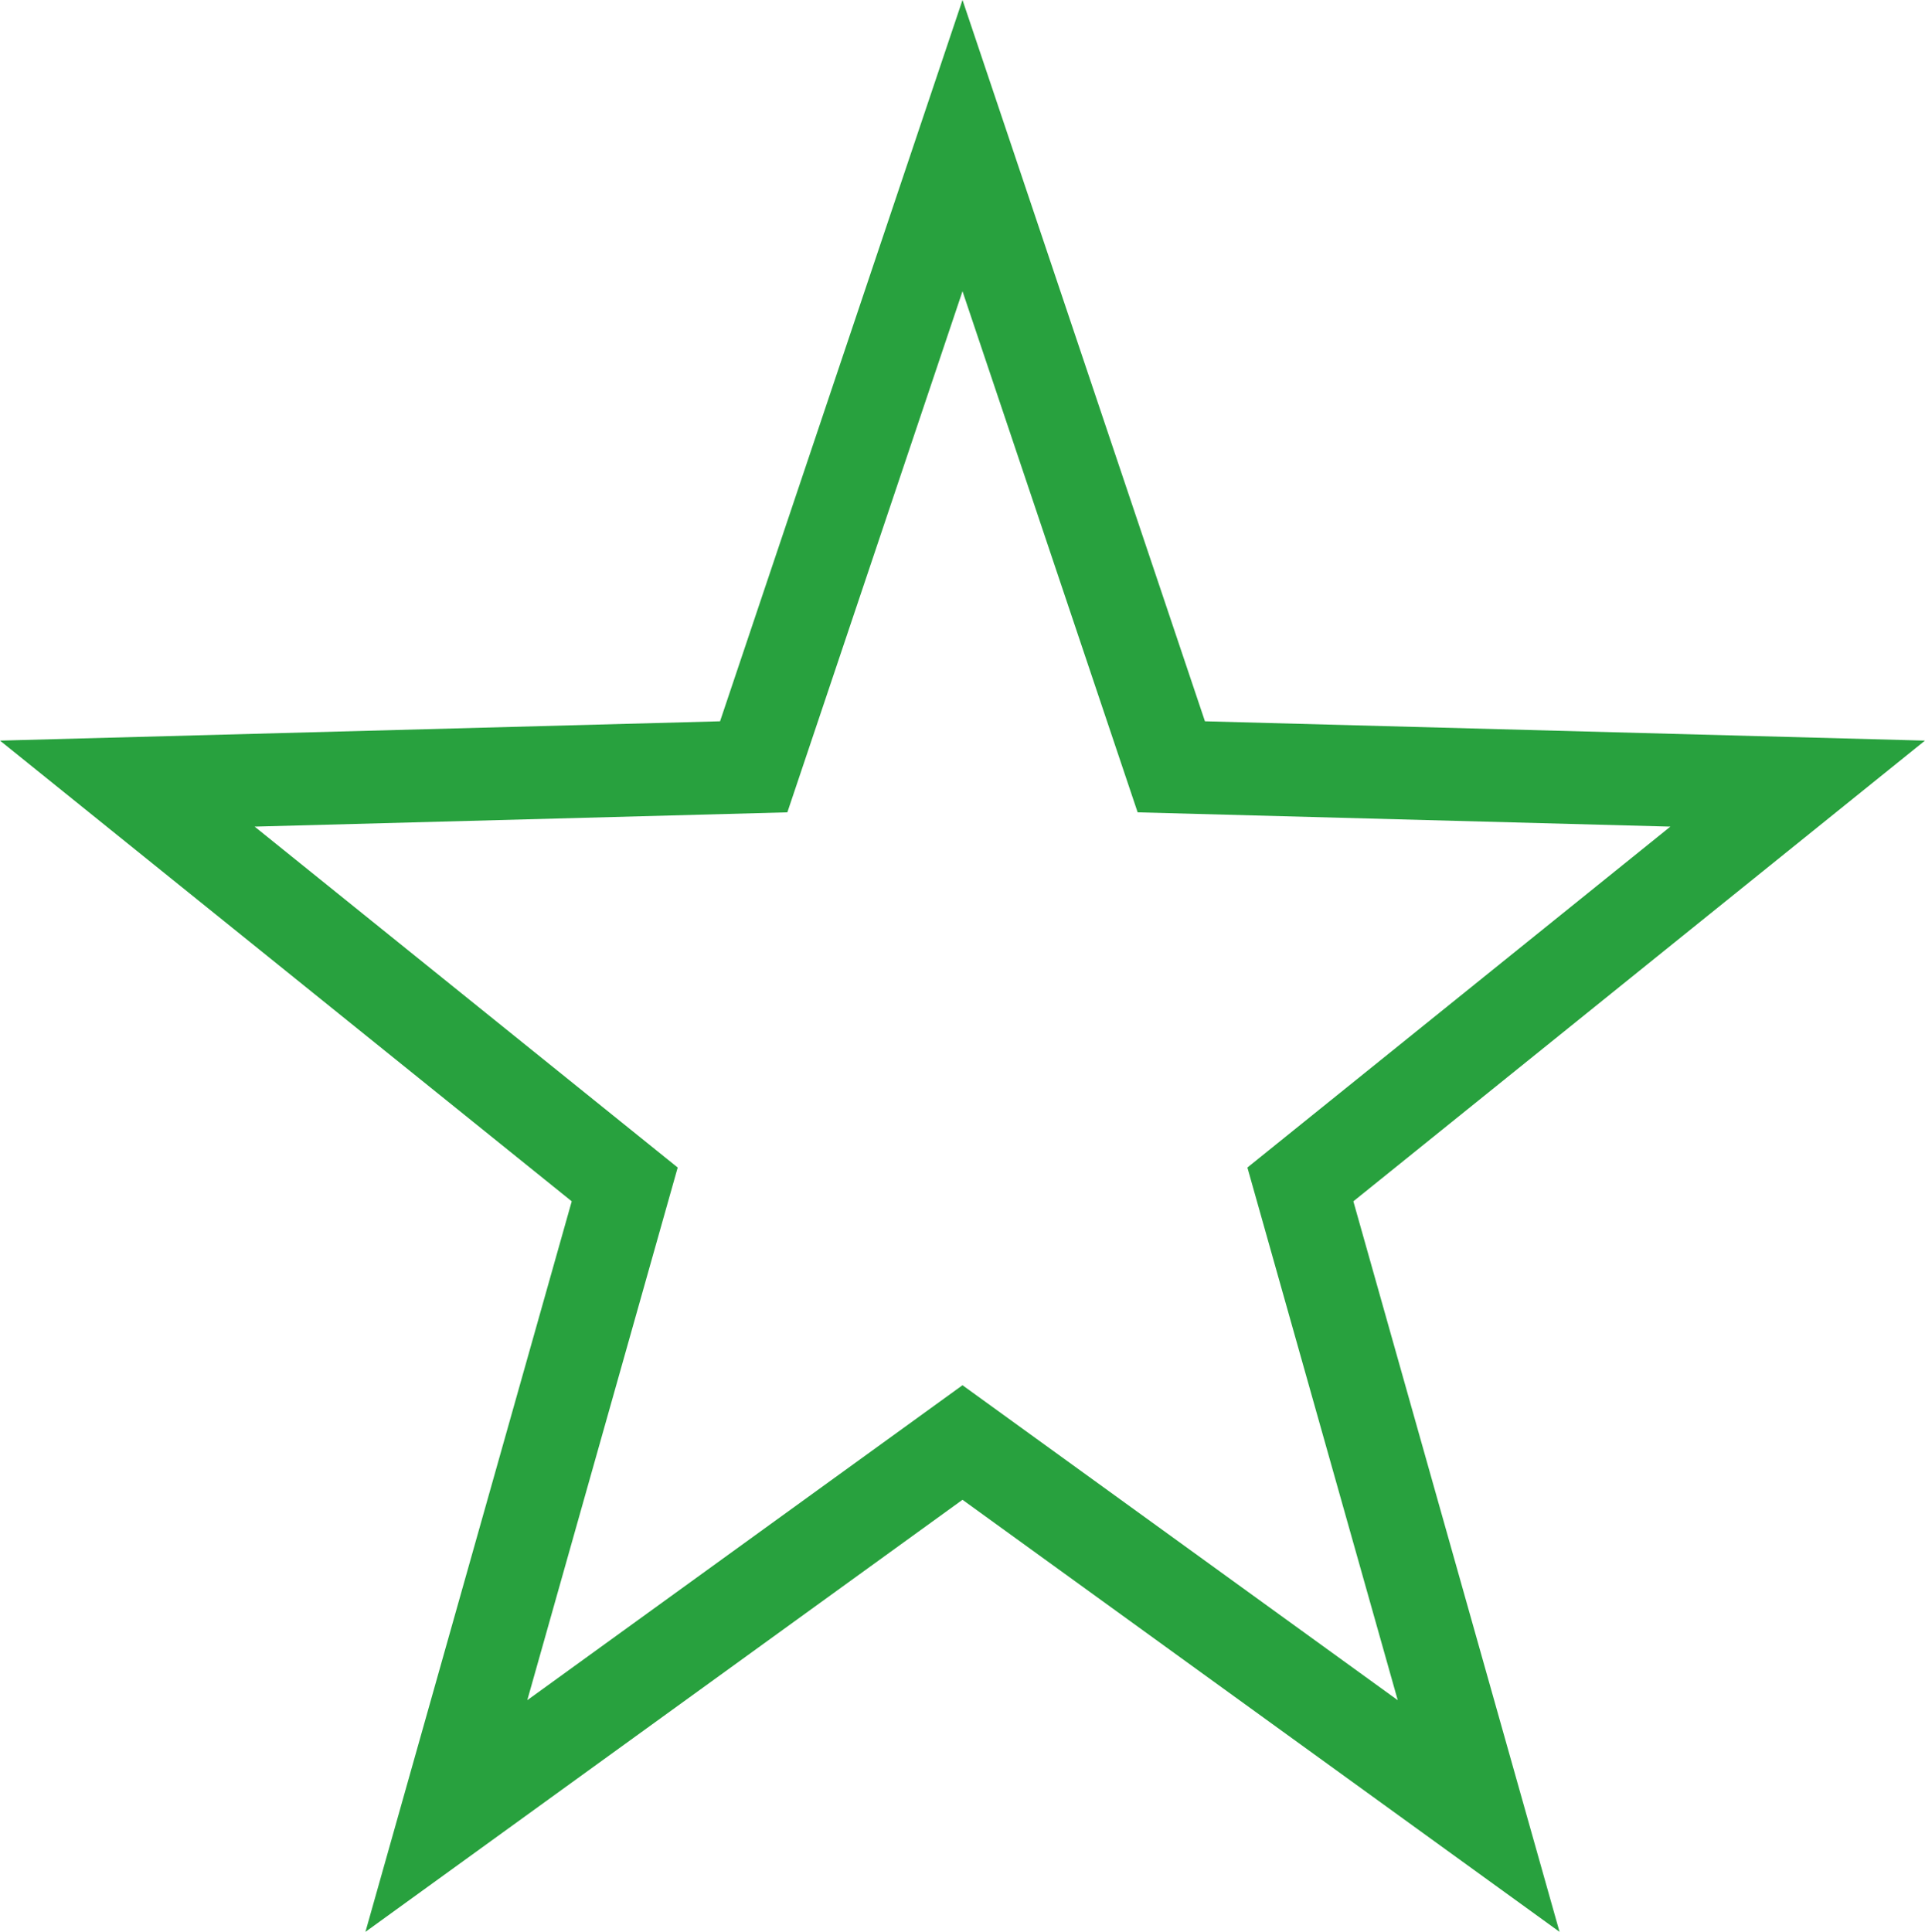 <svg xmlns="http://www.w3.org/2000/svg" width="20.744" height="20.817" viewBox="0 0 20.744 20.817">
  <path id="Polígono_16" data-name="Polígono 16" d="M9,0l2.25,6.694L18,6.875l-5.359,4.319L14.562,18,9,13.975,3.438,18l1.922-6.806L0,6.875l6.75-.181Z" transform="translate(1.372 1.569)" fill="none" stroke="#28a13e" stroke-linecap="square" stroke-width="1"/>
</svg>

